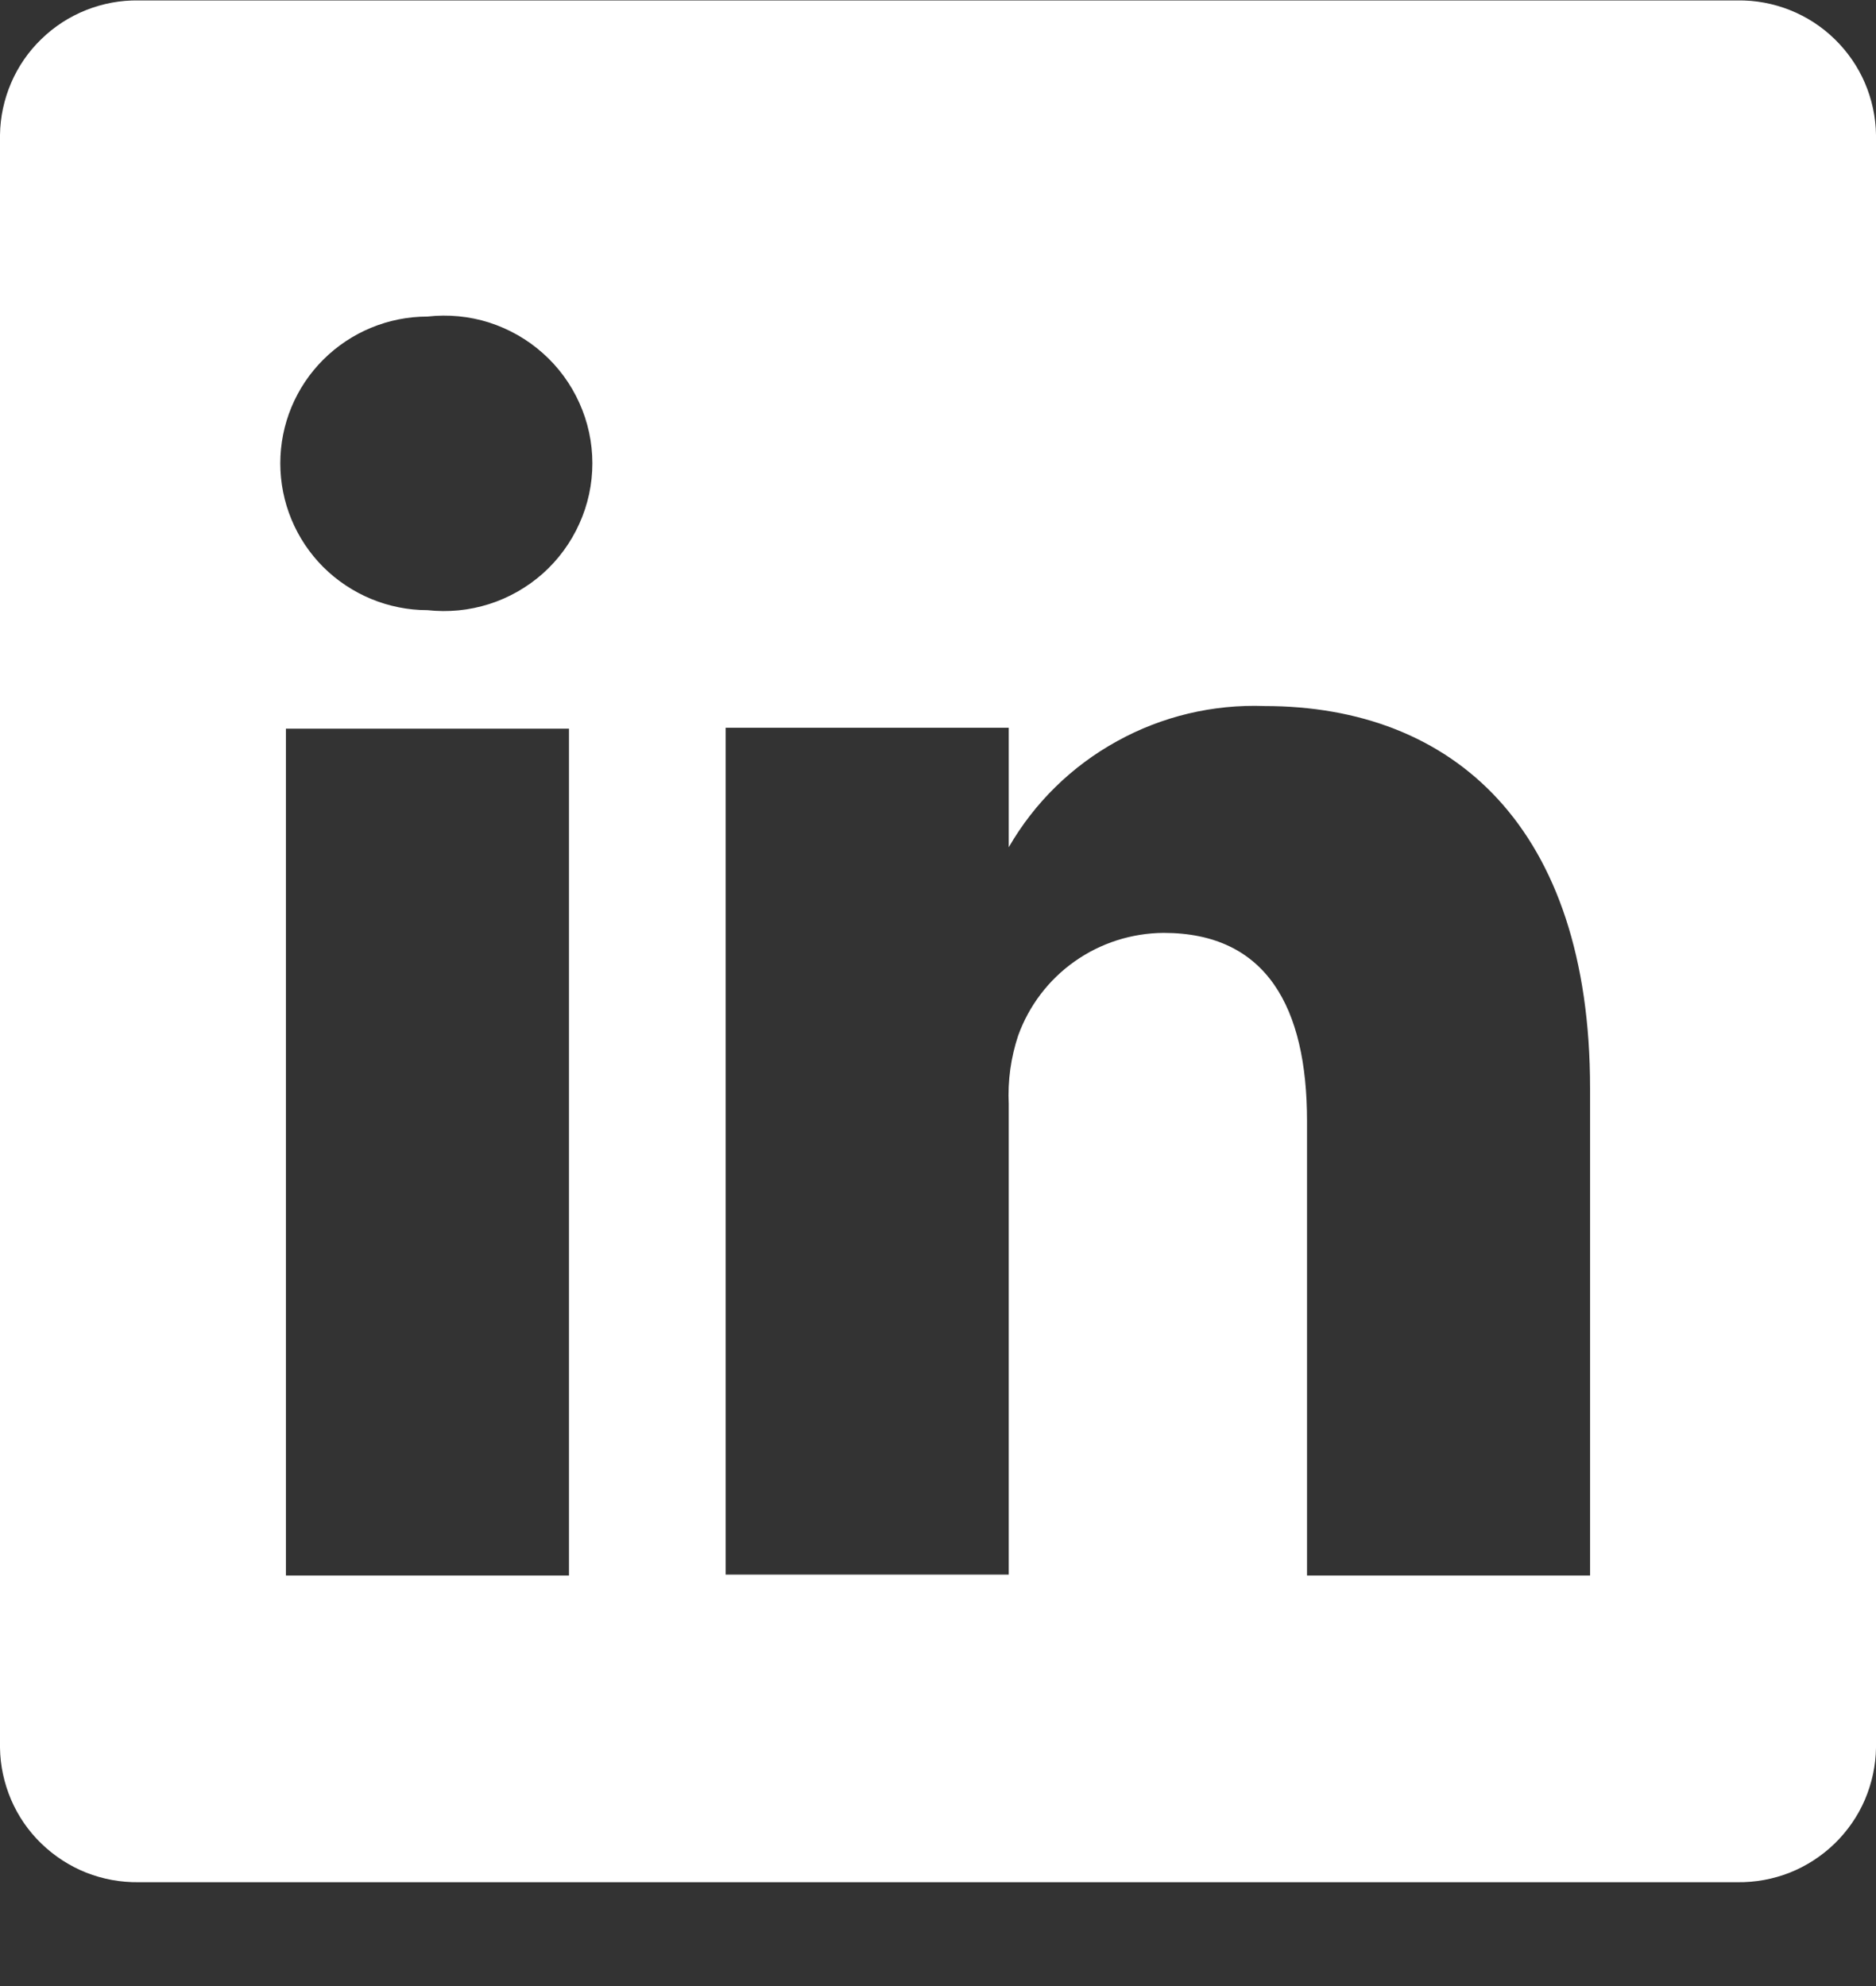 <svg width="17" height="18" viewBox="0 0 17 18" fill="none" xmlns="http://www.w3.org/2000/svg">
<rect x="0" y="0" width="17" height="18" fill="#333333" stroke="none"/>
<path d="M15.743 0.004H1.257C1.094 0.001 0.933 0.031 0.781 0.091C0.63 0.151 0.492 0.24 0.375 0.354C0.258 0.467 0.165 0.602 0.101 0.751C0.037 0.9 0.002 1.061 0 1.223V15.84C0.002 16.002 0.037 16.162 0.101 16.312C0.165 16.461 0.258 16.596 0.375 16.709C0.492 16.822 0.63 16.912 0.781 16.972C0.933 17.032 1.094 17.061 1.257 17.059H15.743C15.906 17.061 16.067 17.032 16.219 16.972C16.37 16.912 16.508 16.822 16.625 16.709C16.741 16.596 16.835 16.461 16.899 16.312C16.963 16.162 16.998 16.002 17 15.84V1.223C16.998 1.061 16.963 0.9 16.899 0.751C16.835 0.602 16.741 0.467 16.625 0.354C16.508 0.24 16.37 0.151 16.219 0.091C16.067 0.031 15.906 0.001 15.743 0.004ZM5.156 14.279H2.591V6.604H5.156V14.279ZM3.874 5.53C3.52 5.53 3.181 5.389 2.93 5.14C2.68 4.89 2.54 4.552 2.54 4.199C2.54 3.846 2.68 3.508 2.93 3.259C3.181 3.009 3.52 2.869 3.874 2.869C4.062 2.848 4.252 2.866 4.432 2.923C4.612 2.981 4.778 3.075 4.919 3.201C5.06 3.326 5.173 3.48 5.25 3.652C5.328 3.824 5.368 4.011 5.368 4.199C5.368 4.388 5.328 4.574 5.25 4.746C5.173 4.918 5.06 5.072 4.919 5.198C4.778 5.323 4.612 5.418 4.432 5.475C4.252 5.532 4.062 5.551 3.874 5.53ZM14.409 14.279H11.844V10.16C11.844 9.128 11.476 8.455 10.544 8.455C10.255 8.457 9.974 8.547 9.739 8.713C9.503 8.879 9.325 9.114 9.227 9.384C9.16 9.585 9.131 9.796 9.141 10.007V14.271H6.576C6.576 14.271 6.576 7.295 6.576 6.596H9.141V7.679C9.374 7.275 9.713 6.943 10.122 6.718C10.53 6.492 10.992 6.382 11.459 6.399C13.169 6.399 14.409 7.499 14.409 9.862V14.279Z" fill="white"/>
</svg>
